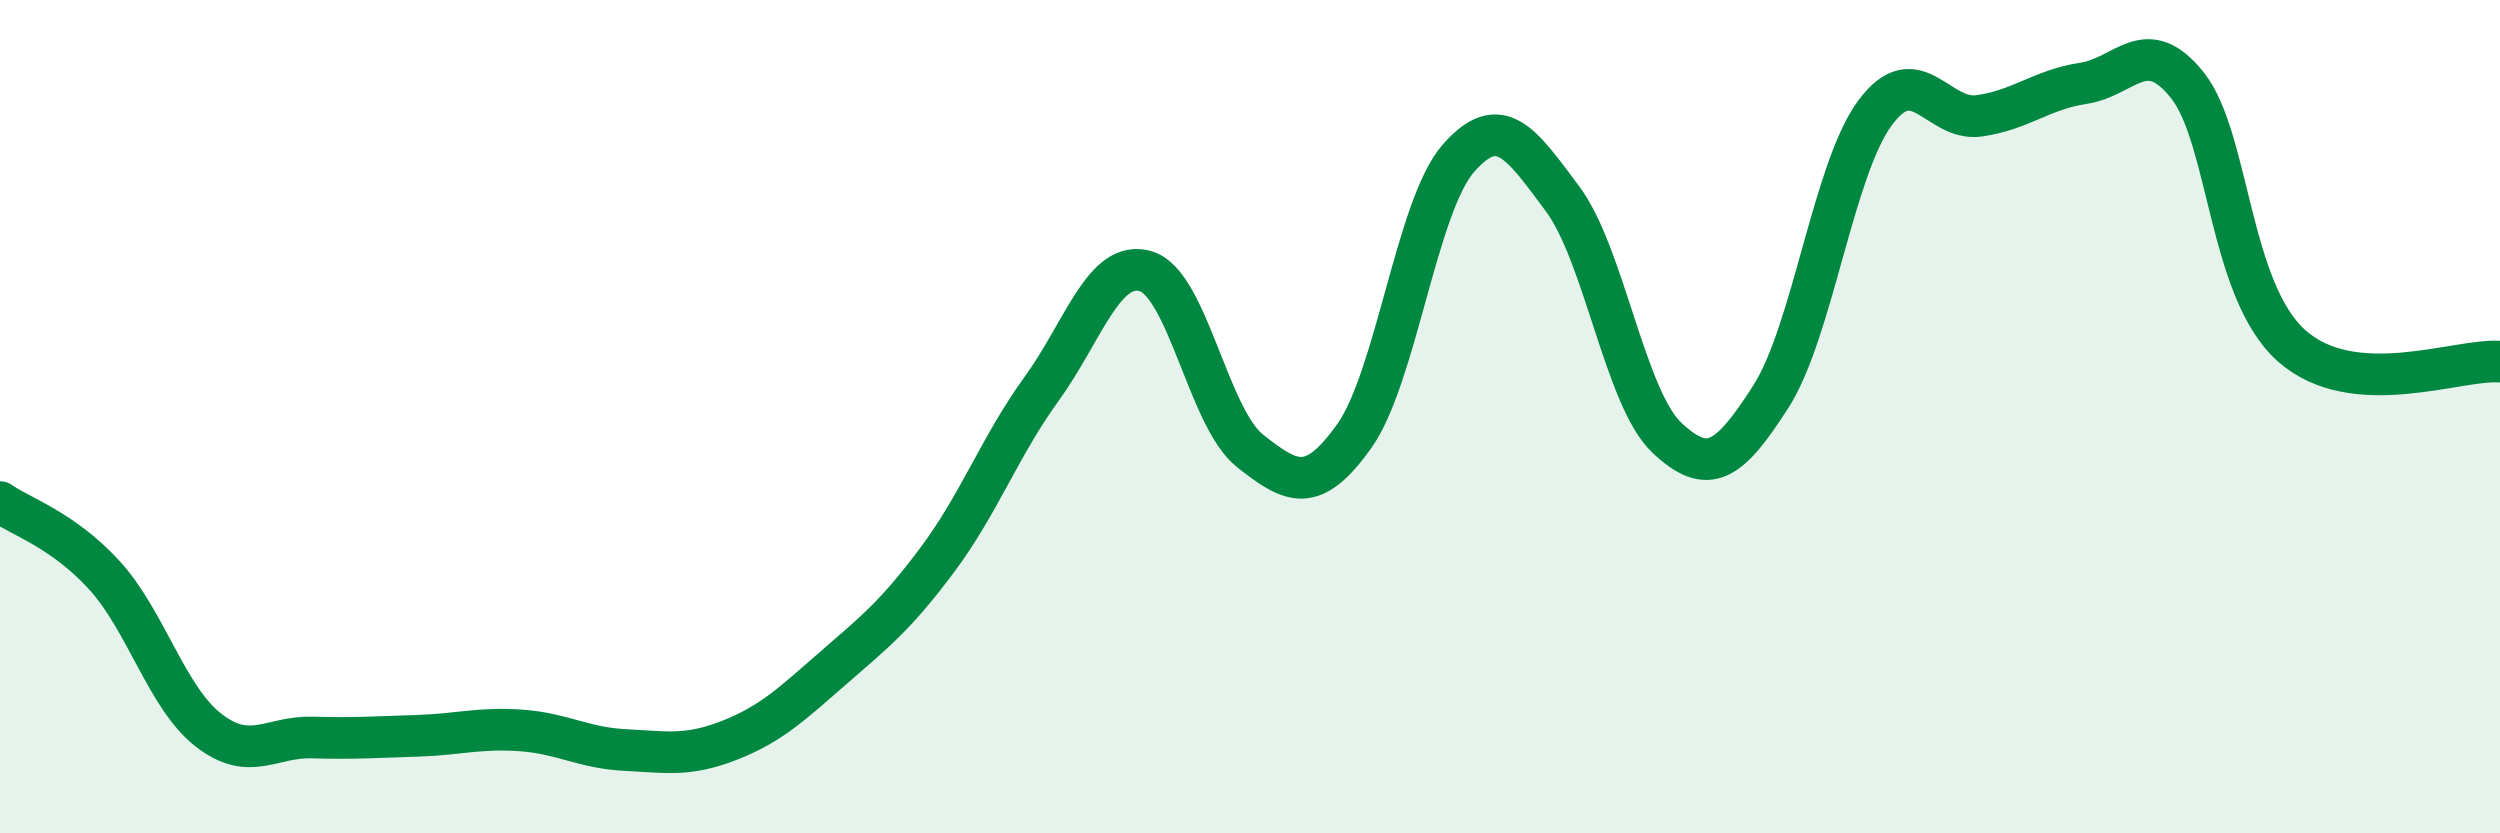 
    <svg width="60" height="20" viewBox="0 0 60 20" xmlns="http://www.w3.org/2000/svg">
      <path
        d="M 0,12.05 C 0.5,12.4 1.5,12.71 2.5,13.8 C 3.5,14.89 4,16.74 5,17.52 C 6,18.3 6.5,17.67 7.5,17.7 C 8.5,17.73 9,17.69 10,17.66 C 11,17.63 11.5,17.46 12.5,17.53 C 13.5,17.6 14,17.95 15,18 C 16,18.05 16.5,18.16 17.5,17.77 C 18.5,17.38 19,16.9 20,16.03 C 21,15.16 21.5,14.77 22.5,13.43 C 23.5,12.09 24,10.71 25,9.33 C 26,7.95 26.5,6.21 27.5,6.51 C 28.5,6.81 29,10.03 30,10.82 C 31,11.61 31.5,11.87 32.5,10.47 C 33.5,9.07 34,4.94 35,3.8 C 36,2.66 36.5,3.43 37.5,4.77 C 38.5,6.11 39,9.55 40,10.5 C 41,11.45 41.5,11.08 42.5,9.52 C 43.5,7.96 44,4.06 45,2.71 C 46,1.36 46.5,2.92 47.5,2.78 C 48.5,2.64 49,2.15 50,2 C 51,1.85 51.5,0.79 52.5,2.05 C 53.5,3.31 53.5,6.97 55,8.3 C 56.5,9.63 59,8.6 60,8.68L60 20L0 20Z"
        fill="#008740"
        opacity="0.1"
        stroke-linecap="round"
        stroke-linejoin="round"
      />
      <path
        d="M 0,12.05 C 0.5,12.4 1.5,12.71 2.5,13.8 C 3.5,14.89 4,16.74 5,17.52 C 6,18.3 6.5,17.67 7.5,17.7 C 8.5,17.73 9,17.69 10,17.66 C 11,17.63 11.5,17.46 12.5,17.53 C 13.5,17.6 14,17.95 15,18 C 16,18.05 16.5,18.16 17.5,17.77 C 18.5,17.38 19,16.9 20,16.03 C 21,15.16 21.5,14.77 22.5,13.43 C 23.5,12.09 24,10.71 25,9.33 C 26,7.95 26.5,6.21 27.5,6.51 C 28.5,6.81 29,10.03 30,10.82 C 31,11.61 31.5,11.87 32.5,10.47 C 33.5,9.07 34,4.94 35,3.8 C 36,2.66 36.5,3.43 37.5,4.77 C 38.5,6.11 39,9.55 40,10.5 C 41,11.45 41.5,11.08 42.5,9.52 C 43.5,7.96 44,4.06 45,2.71 C 46,1.36 46.5,2.92 47.5,2.78 C 48.5,2.64 49,2.15 50,2 C 51,1.85 51.5,0.79 52.5,2.05 C 53.5,3.31 53.5,6.97 55,8.3 C 56.5,9.63 59,8.6 60,8.68"
        stroke="#008740"
        stroke-width="1"
        fill="none"
        stroke-linecap="round"
        stroke-linejoin="round"
      />
    </svg>
  